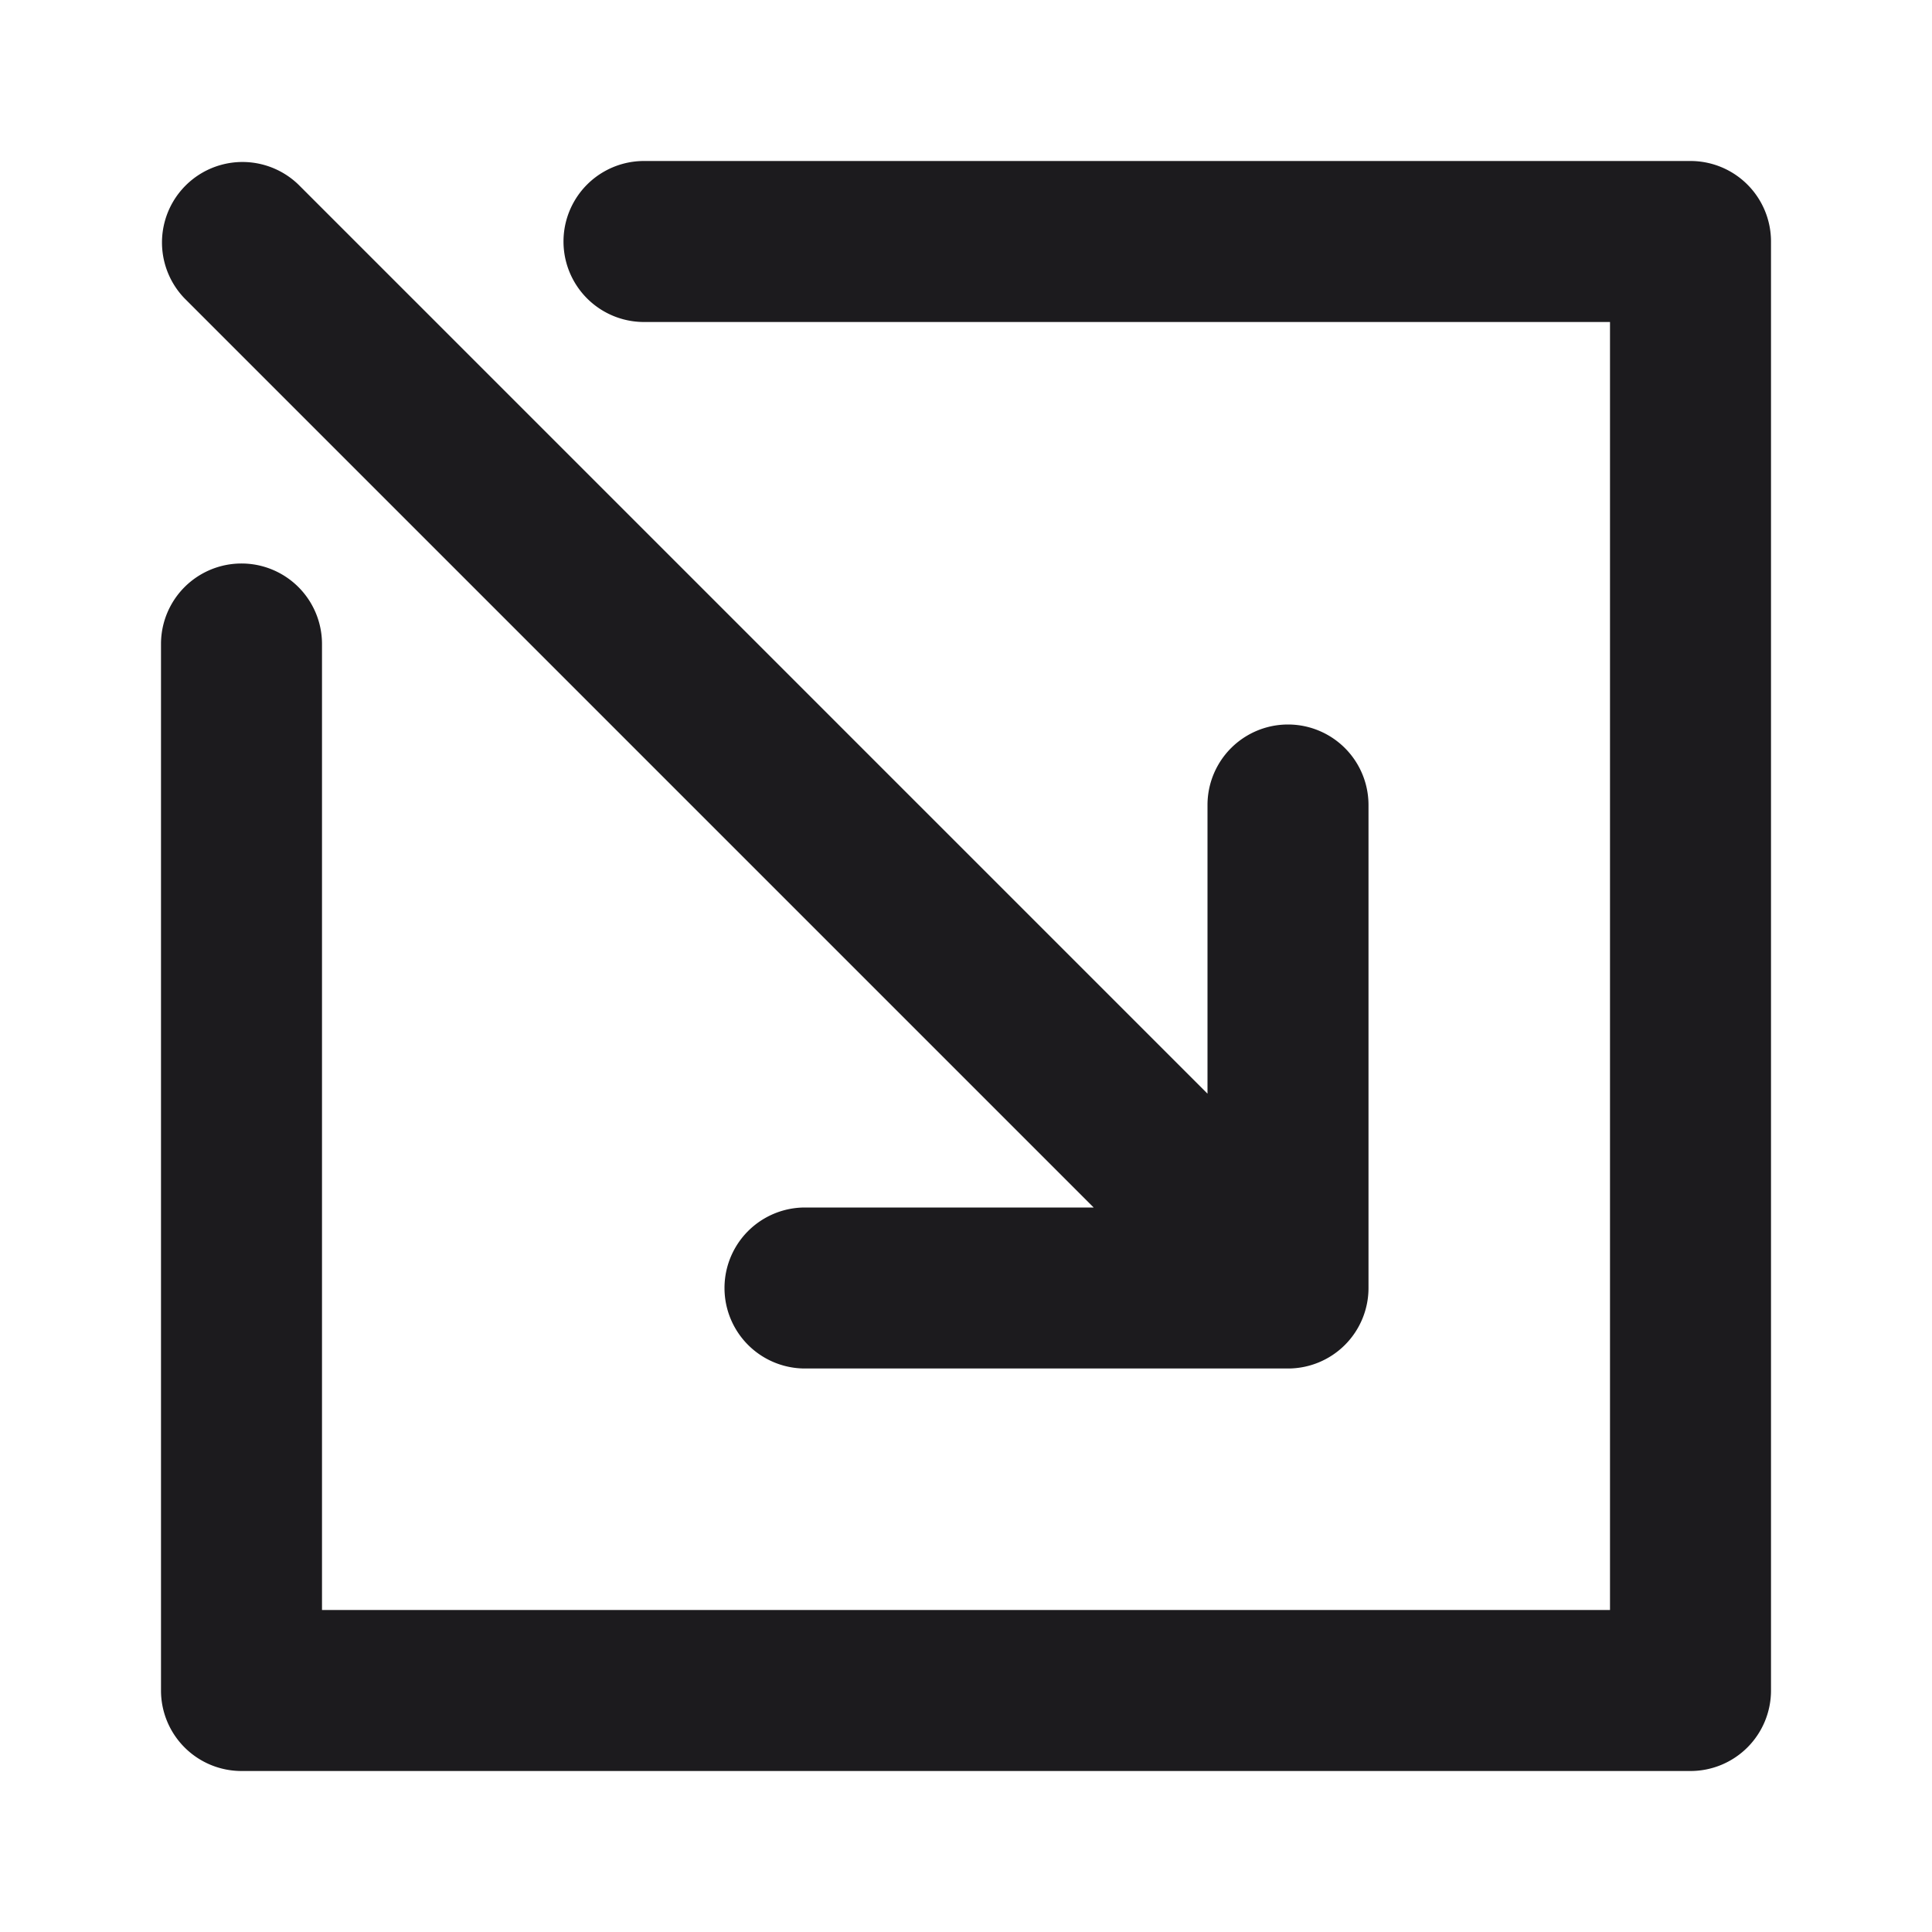 <svg xmlns="http://www.w3.org/2000/svg" viewBox="0 0 24 24"><title>Artboard-152</title><g id="In_pop_right" data-name="In pop right"><path d="M21,2H8A1,1,0,0,0,8,4H20V20H4V8A1,1,0,0,0,2,8V21a1,1,0,0,0,1,1H21a1,1,0,0,0,1-1V3A1,1,0,0,0,21,2Z" style="fill:#1c1b1e"/><path d="M13.586,15H10a1,1,0,0,0,0,2h6a1,1,0,0,0,1-1V10a1,1,0,0,0-2,0v3.586L3.707,2.293A1,1,0,0,0,2.293,3.707Z" style="fill:#1c1b1e"/></g></svg>